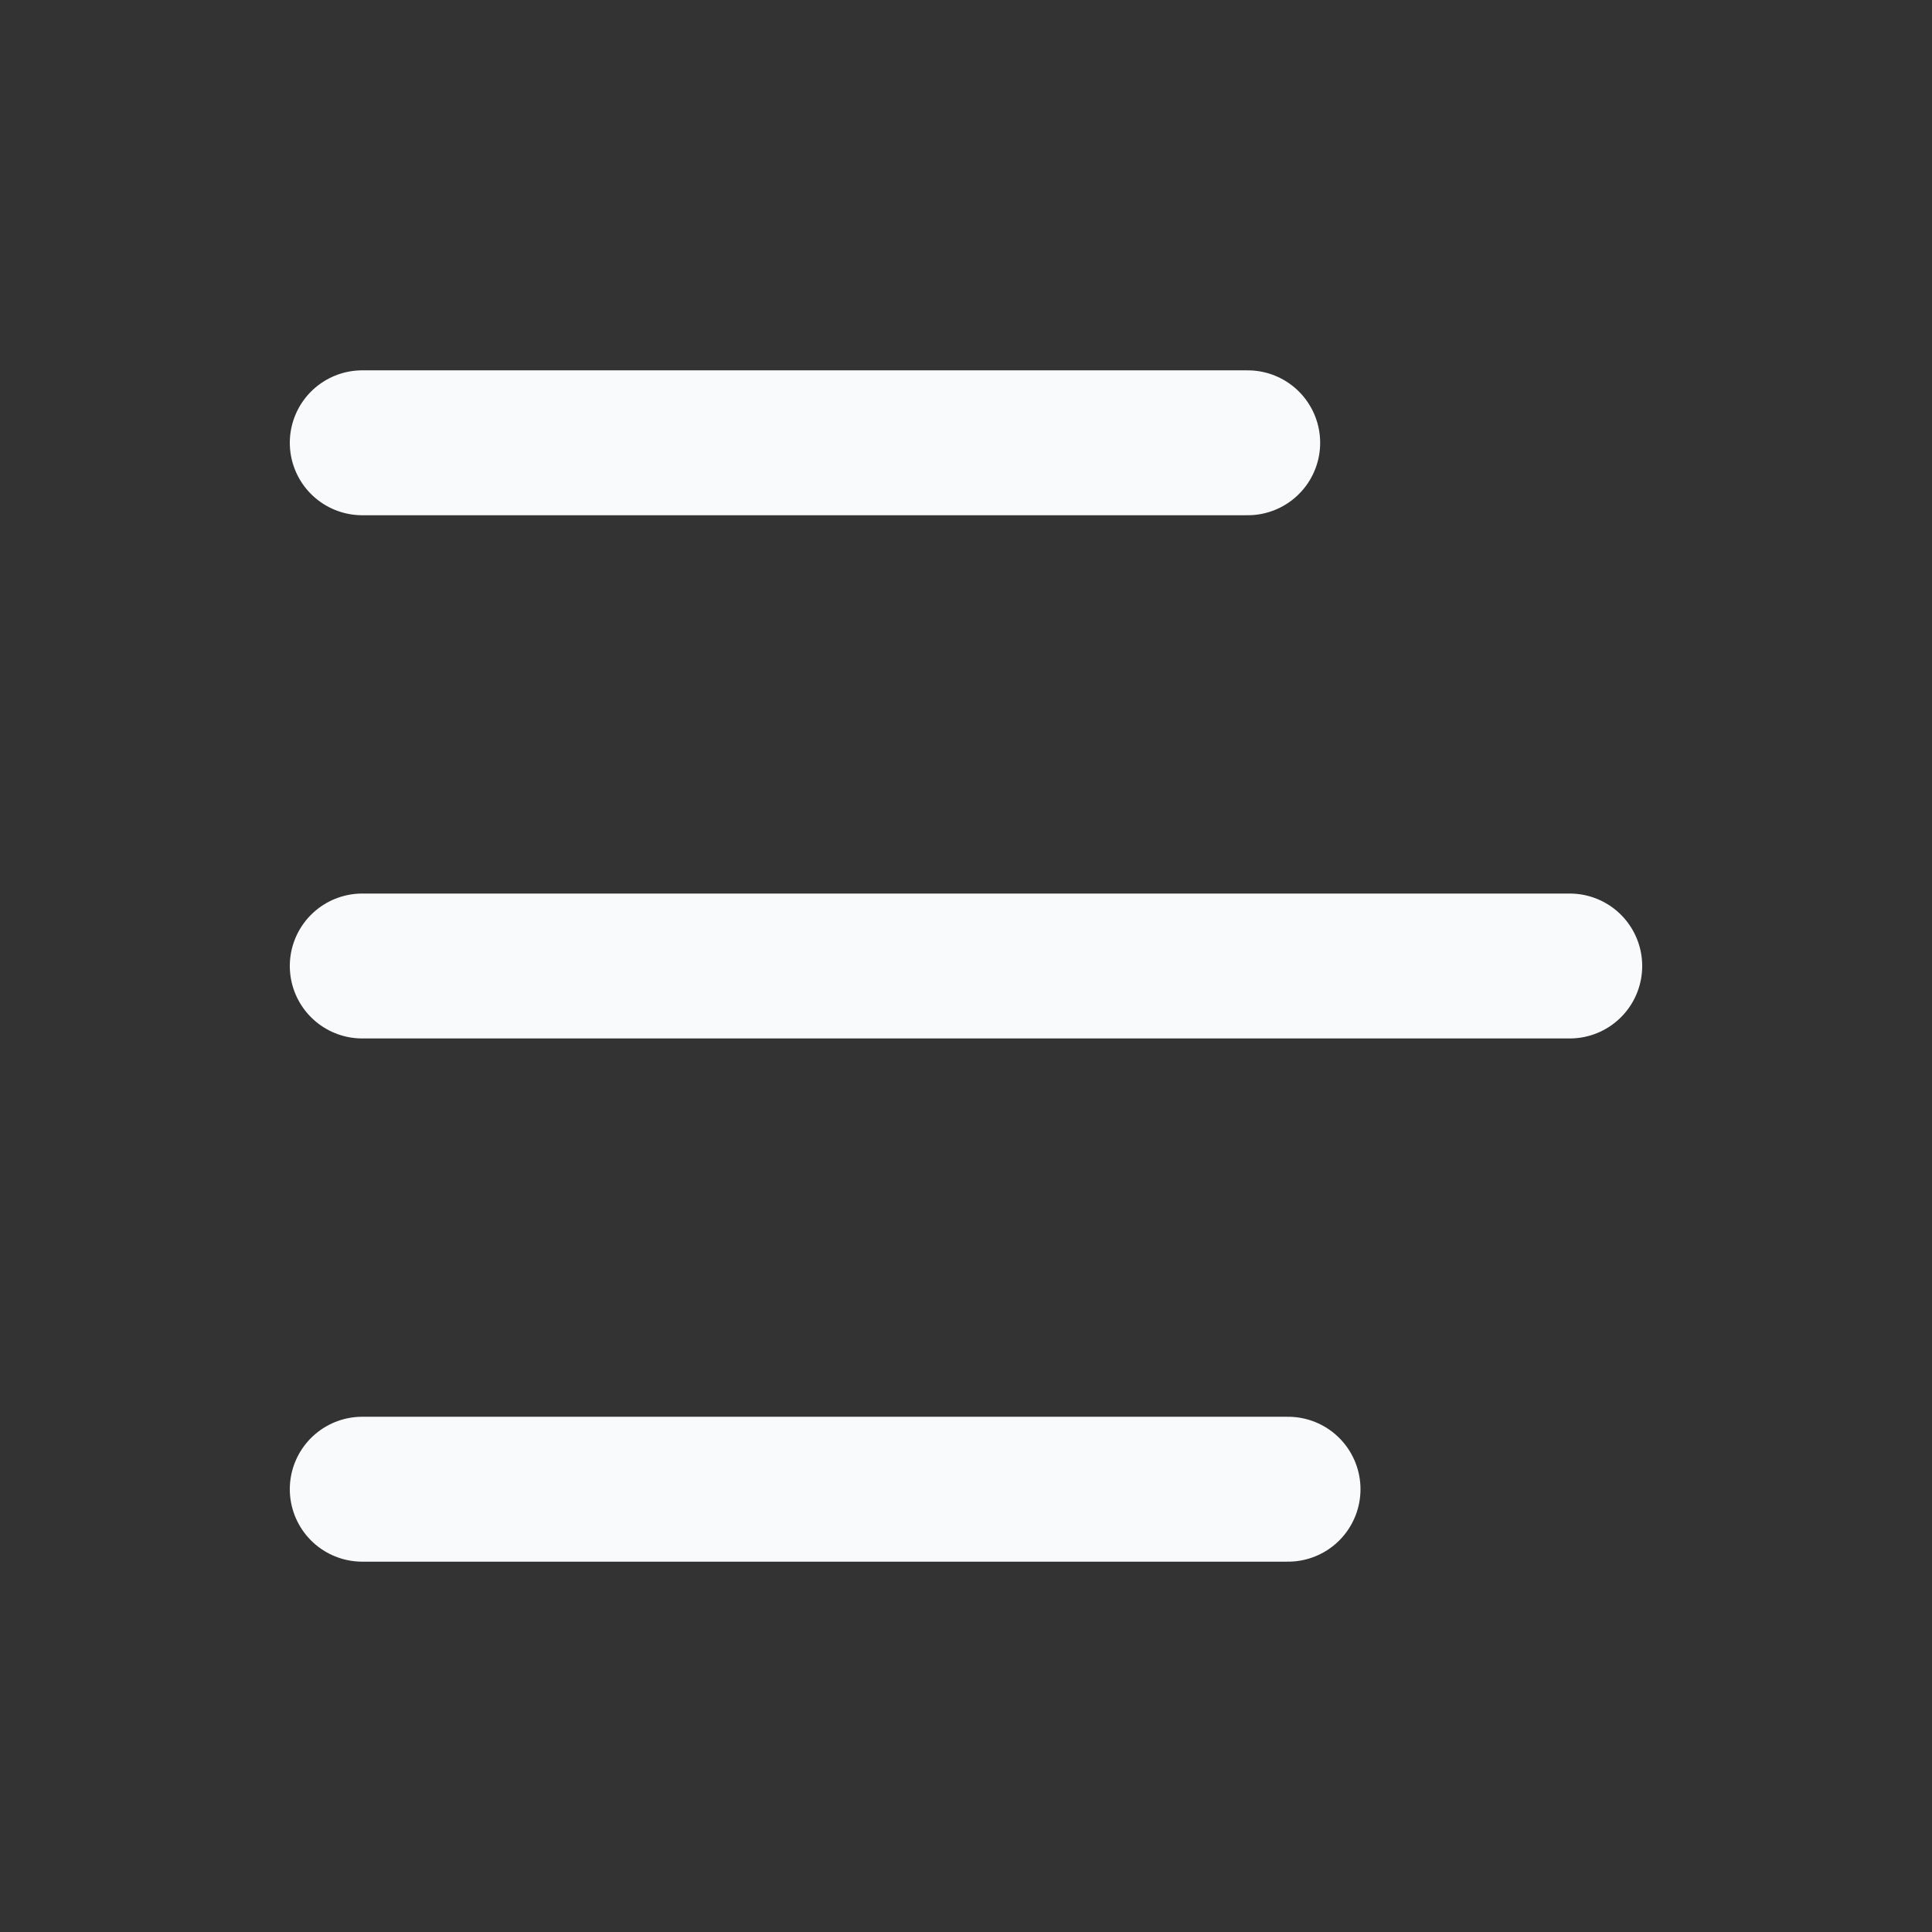 <svg width="16" height="16" viewBox="0 0 16 16" fill="none" xmlns="http://www.w3.org/2000/svg">
<rect x="0" y="0" width="16" height="16" fill="#333333" stroke="none"/>
<path d="M3 3.667H9H10.333M3 8H13M3 12.333H9H10.667" stroke="#F9FAFB" stroke-width="1.2" stroke-linecap="round" stroke-linejoin="round"/>
</svg>
